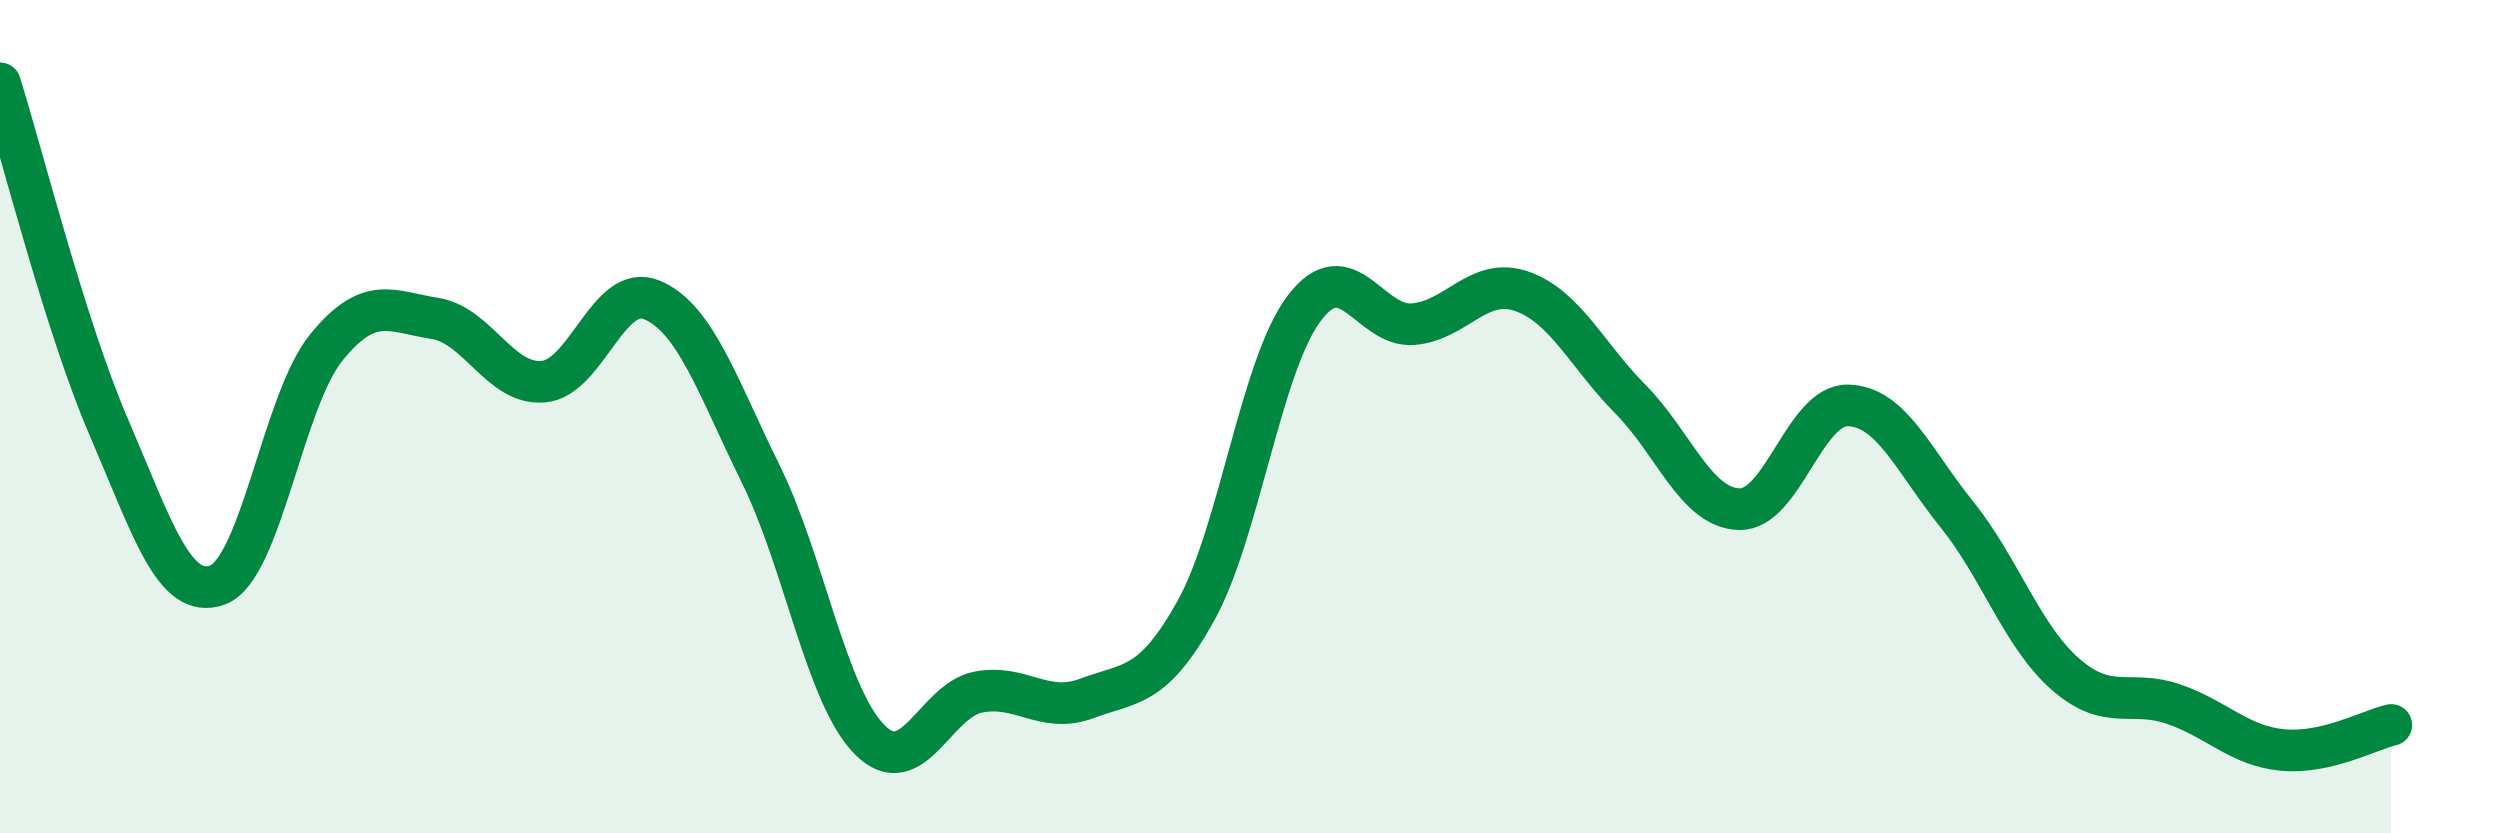 
    <svg width="60" height="20" viewBox="0 0 60 20" xmlns="http://www.w3.org/2000/svg">
      <path
        d="M 0,2 C 0.52,3.65 1.57,7.84 2.61,10.25 C 3.65,12.66 4.18,14.42 5.22,14.04 C 6.26,13.66 6.79,9.62 7.83,8.34 C 8.87,7.06 9.39,7.48 10.43,7.64 C 11.47,7.8 12,9.25 13.04,9.16 C 14.08,9.07 14.61,6.76 15.65,7.2 C 16.69,7.64 17.22,9.27 18.26,11.38 C 19.3,13.49 19.83,16.7 20.87,17.75 C 21.91,18.8 22.44,16.81 23.48,16.61 C 24.52,16.41 25.05,17.15 26.09,16.76 C 27.13,16.37 27.66,16.53 28.7,14.66 C 29.74,12.79 30.26,8.78 31.3,7.4 C 32.34,6.02 32.87,7.86 33.91,7.78 C 34.95,7.7 35.48,6.63 36.52,6.99 C 37.56,7.35 38.09,8.53 39.13,9.58 C 40.17,10.63 40.7,12.19 41.74,12.22 C 42.78,12.25 43.31,9.71 44.35,9.73 C 45.39,9.75 45.92,11.05 46.96,12.34 C 48,13.63 48.53,15.27 49.57,16.18 C 50.61,17.09 51.13,16.54 52.17,16.9 C 53.21,17.26 53.74,17.9 54.78,18 C 55.82,18.1 56.87,17.52 57.39,17.4L57.39 20L0 20Z"
        fill="#008740"
        opacity="0.1"
        stroke-linecap="round"
        stroke-linejoin="round"
      />
      <path
        d="M 0,2 C 0.52,3.65 1.57,7.84 2.61,10.25 C 3.65,12.66 4.18,14.42 5.22,14.04 C 6.26,13.66 6.79,9.62 7.83,8.34 C 8.87,7.06 9.39,7.48 10.43,7.64 C 11.47,7.8 12,9.25 13.04,9.16 C 14.08,9.07 14.61,6.76 15.65,7.2 C 16.69,7.64 17.22,9.27 18.26,11.38 C 19.3,13.49 19.83,16.7 20.87,17.75 C 21.91,18.8 22.44,16.81 23.48,16.61 C 24.52,16.41 25.05,17.15 26.09,16.76 C 27.13,16.37 27.66,16.53 28.7,14.66 C 29.74,12.79 30.26,8.78 31.3,7.4 C 32.34,6.02 32.87,7.86 33.91,7.78 C 34.95,7.7 35.48,6.63 36.52,6.99 C 37.56,7.35 38.09,8.53 39.13,9.58 C 40.17,10.63 40.7,12.19 41.74,12.22 C 42.78,12.25 43.31,9.71 44.35,9.73 C 45.39,9.75 45.92,11.05 46.96,12.34 C 48,13.63 48.53,15.27 49.57,16.18 C 50.61,17.09 51.13,16.54 52.17,16.9 C 53.21,17.26 53.74,17.9 54.78,18 C 55.82,18.1 56.87,17.52 57.39,17.4"
        stroke="#008740"
        stroke-width="1"
        fill="none"
        stroke-linecap="round"
        stroke-linejoin="round"
      />
    </svg>
  